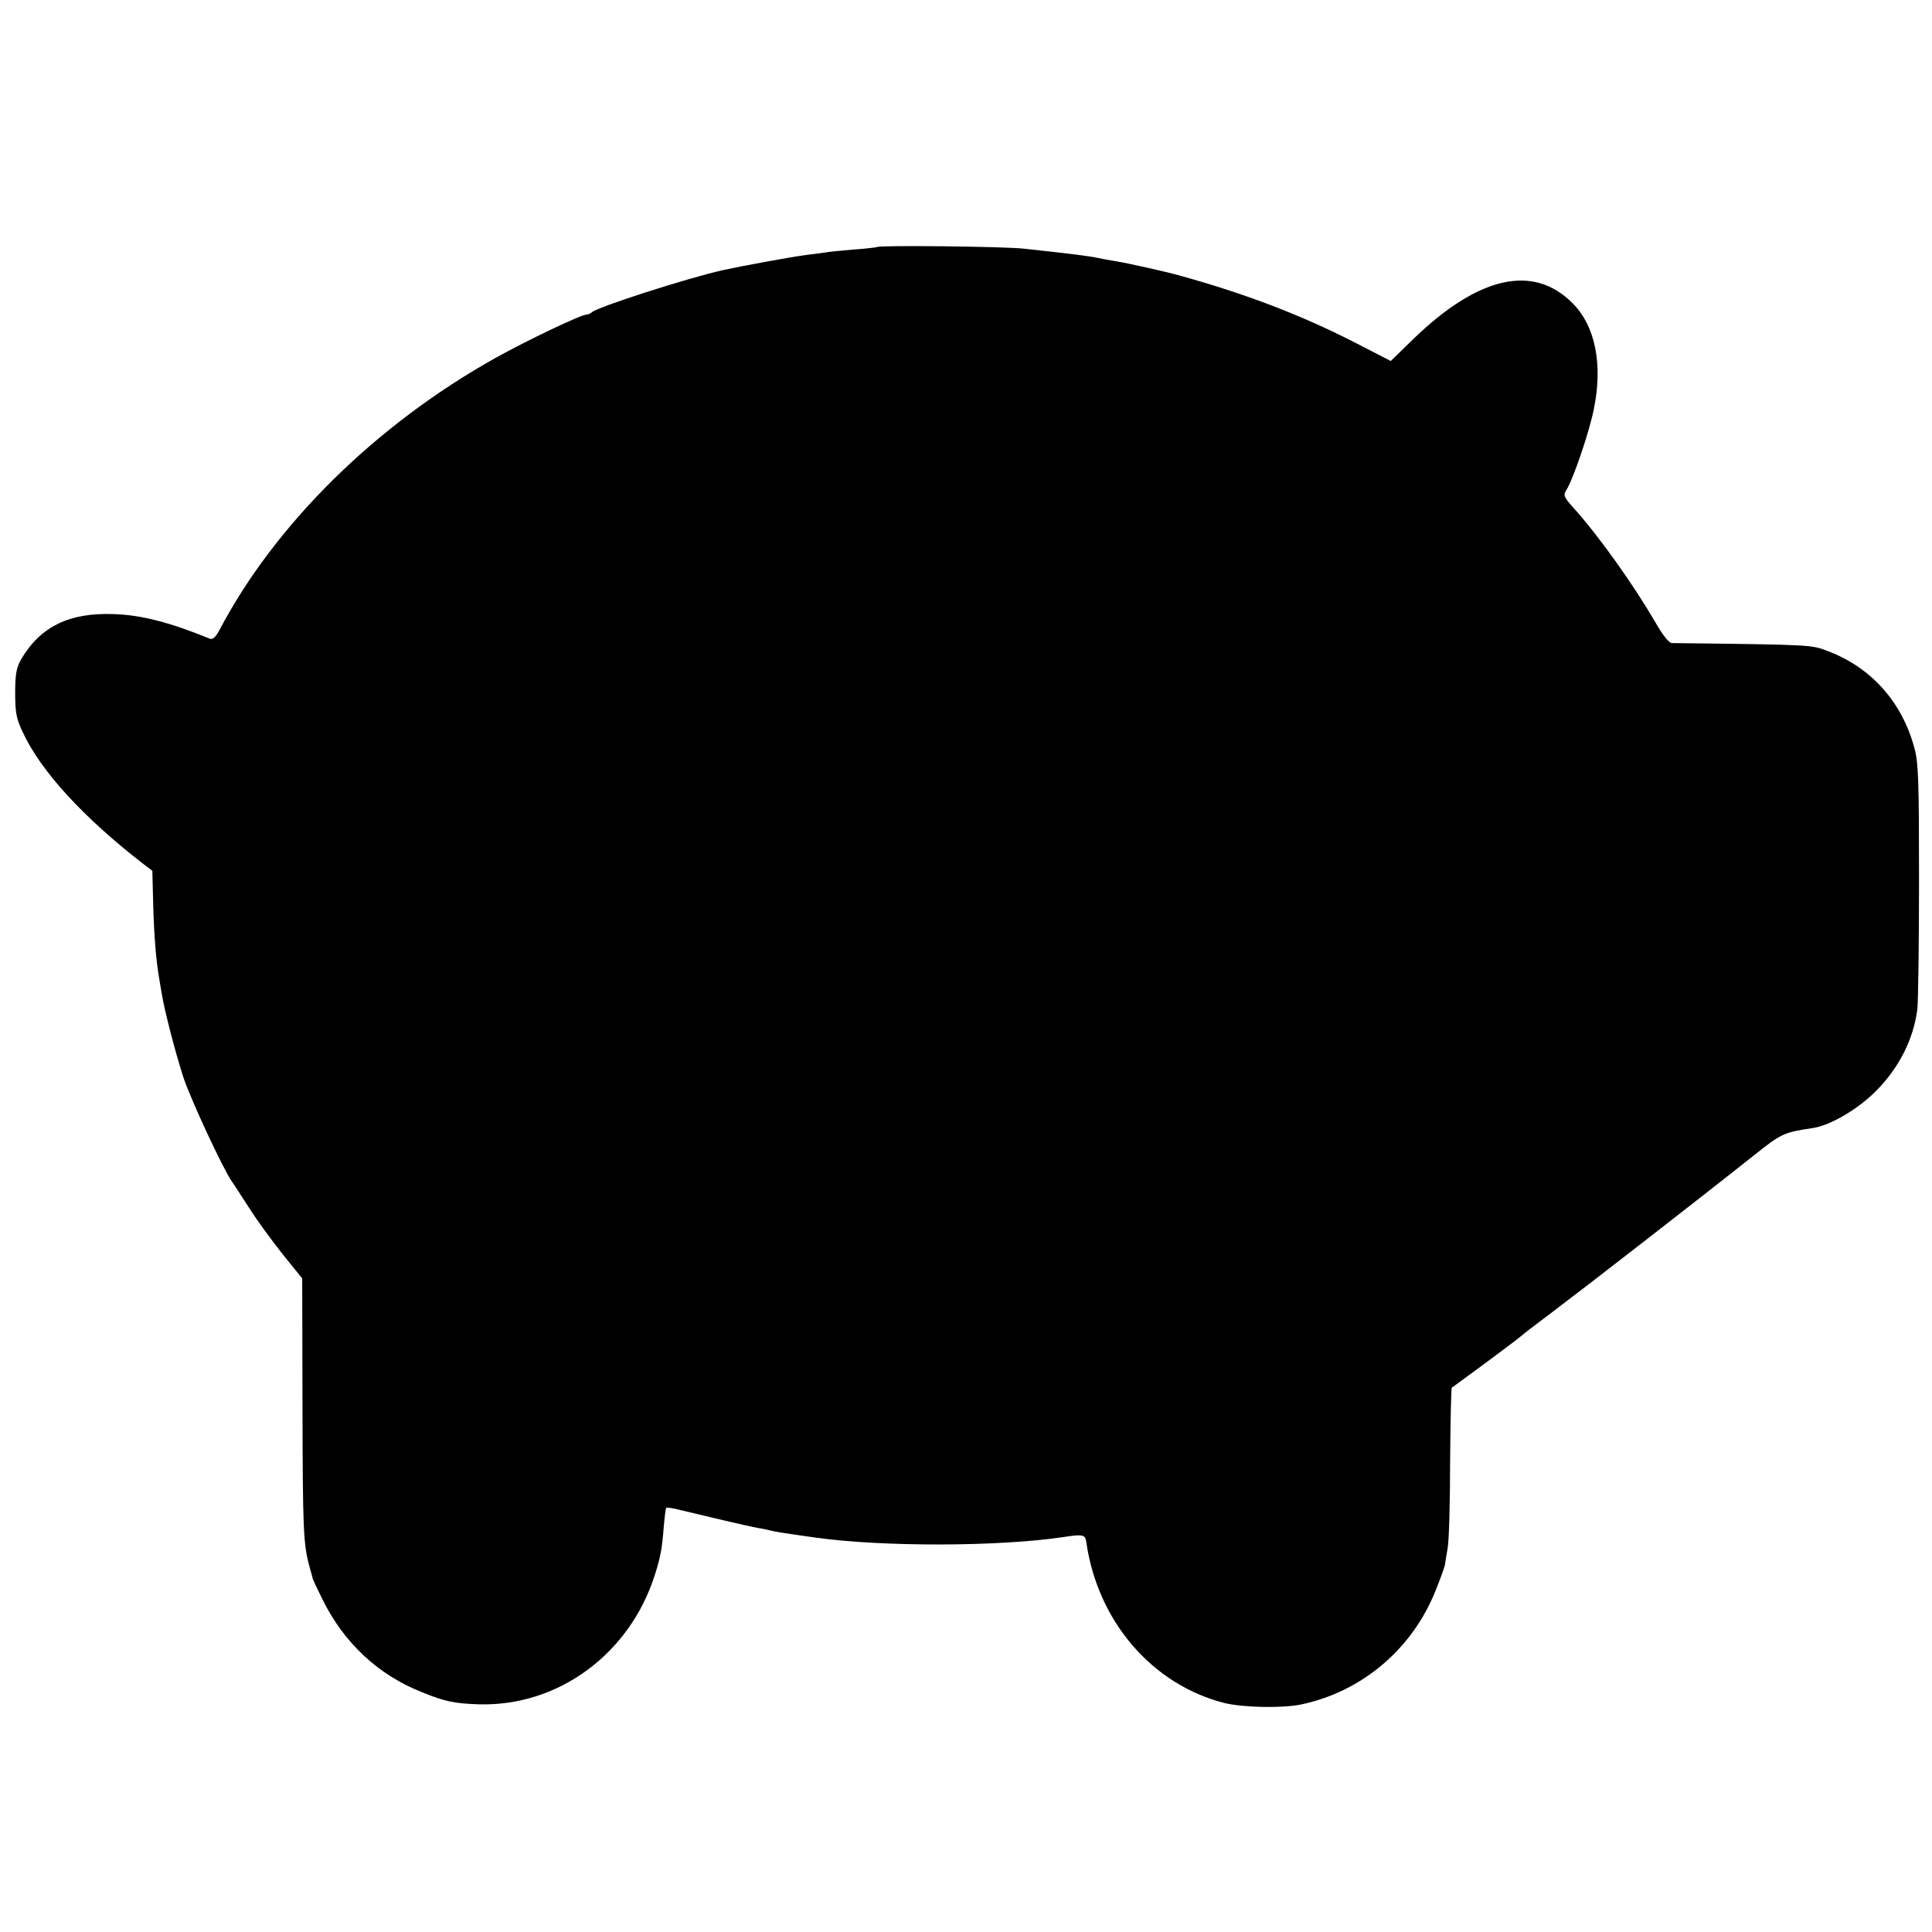 <?xml version="1.0" standalone="no"?>
<!DOCTYPE svg PUBLIC "-//W3C//DTD SVG 20010904//EN"
 "http://www.w3.org/TR/2001/REC-SVG-20010904/DTD/svg10.dtd">
<svg version="1.0" xmlns="http://www.w3.org/2000/svg"
 width="700pt" height="700pt" viewBox="0 0 700 700"
 preserveAspectRatio="xMidYMid meet">
<g transform="translate(0,700) scale(0.1,-0.1)"
fill="#000000" stroke="none">
<path d="M3178 6105 c-1 -1 -39 -6 -84 -9 -44 -4 -92 -8 -105 -11 -13 -2 -45
-6 -70 -9 -53 -7 -233 -40 -301 -55 -132 -30 -452 -133 -473 -152 -5 -5 -15
-9 -21 -9 -19 0 -216 -94 -329 -157 -433 -242 -798 -602 -1000 -986 -14 -26
-24 -35 -35 -31 -144 59 -249 86 -348 89 -161 6 -265 -45 -335 -163 -17 -30
-22 -53 -22 -122 0 -72 4 -94 28 -144 65 -140 219 -308 436 -476 l33 -25 3
-120 c3 -111 10 -202 21 -265 2 -14 7 -41 10 -60 9 -58 51 -220 79 -305 27
-80 140 -324 174 -374 10 -14 39 -60 66 -101 26 -41 80 -115 119 -164 l71 -88
1 -462 c1 -451 3 -499 25 -581 6 -22 12 -42 12 -45 1 -3 15 -34 33 -70 78
-161 204 -279 365 -342 81 -33 116 -40 202 -43 289 -9 549 182 640 470 20 63
26 94 32 174 3 36 7 66 9 68 2 2 21 -1 42 -6 86 -21 261 -62 289 -67 17 -2 37
-7 45 -9 15 -4 44 -9 165 -26 243 -34 665 -33 898 2 72 11 79 9 83 -19 41
-286 238 -515 499 -582 69 -17 213 -20 282 -5 219 47 400 201 484 411 17 42
32 84 34 93 1 9 6 36 10 61 5 25 9 165 9 312 1 147 4 268 6 270 3 2 57 42 120
88 63 47 117 87 120 90 3 3 34 28 70 55 36 27 94 71 130 99 36 27 94 72 130
100 152 117 432 336 525 410 99 79 107 83 214 99 64 10 162 68 227 133 84 84
137 188 151 298 3 28 6 238 6 466 0 352 -2 425 -16 477 -44 167 -155 293 -312
353 -63 24 -49 24 -567 30 -11 0 -33 28 -59 73 -82 141 -204 312 -297 416 -36
40 -39 47 -27 65 25 40 84 212 100 295 33 161 5 301 -78 383 -142 143 -342 97
-578 -132 l-80 -78 -132 68 c-190 97 -389 174 -627 240 -47 14 -196 47 -240
54 -19 3 -46 8 -60 11 -36 8 -105 16 -270 34 -70 8 -524 13 -532 6z"/>
</g>
</svg>
